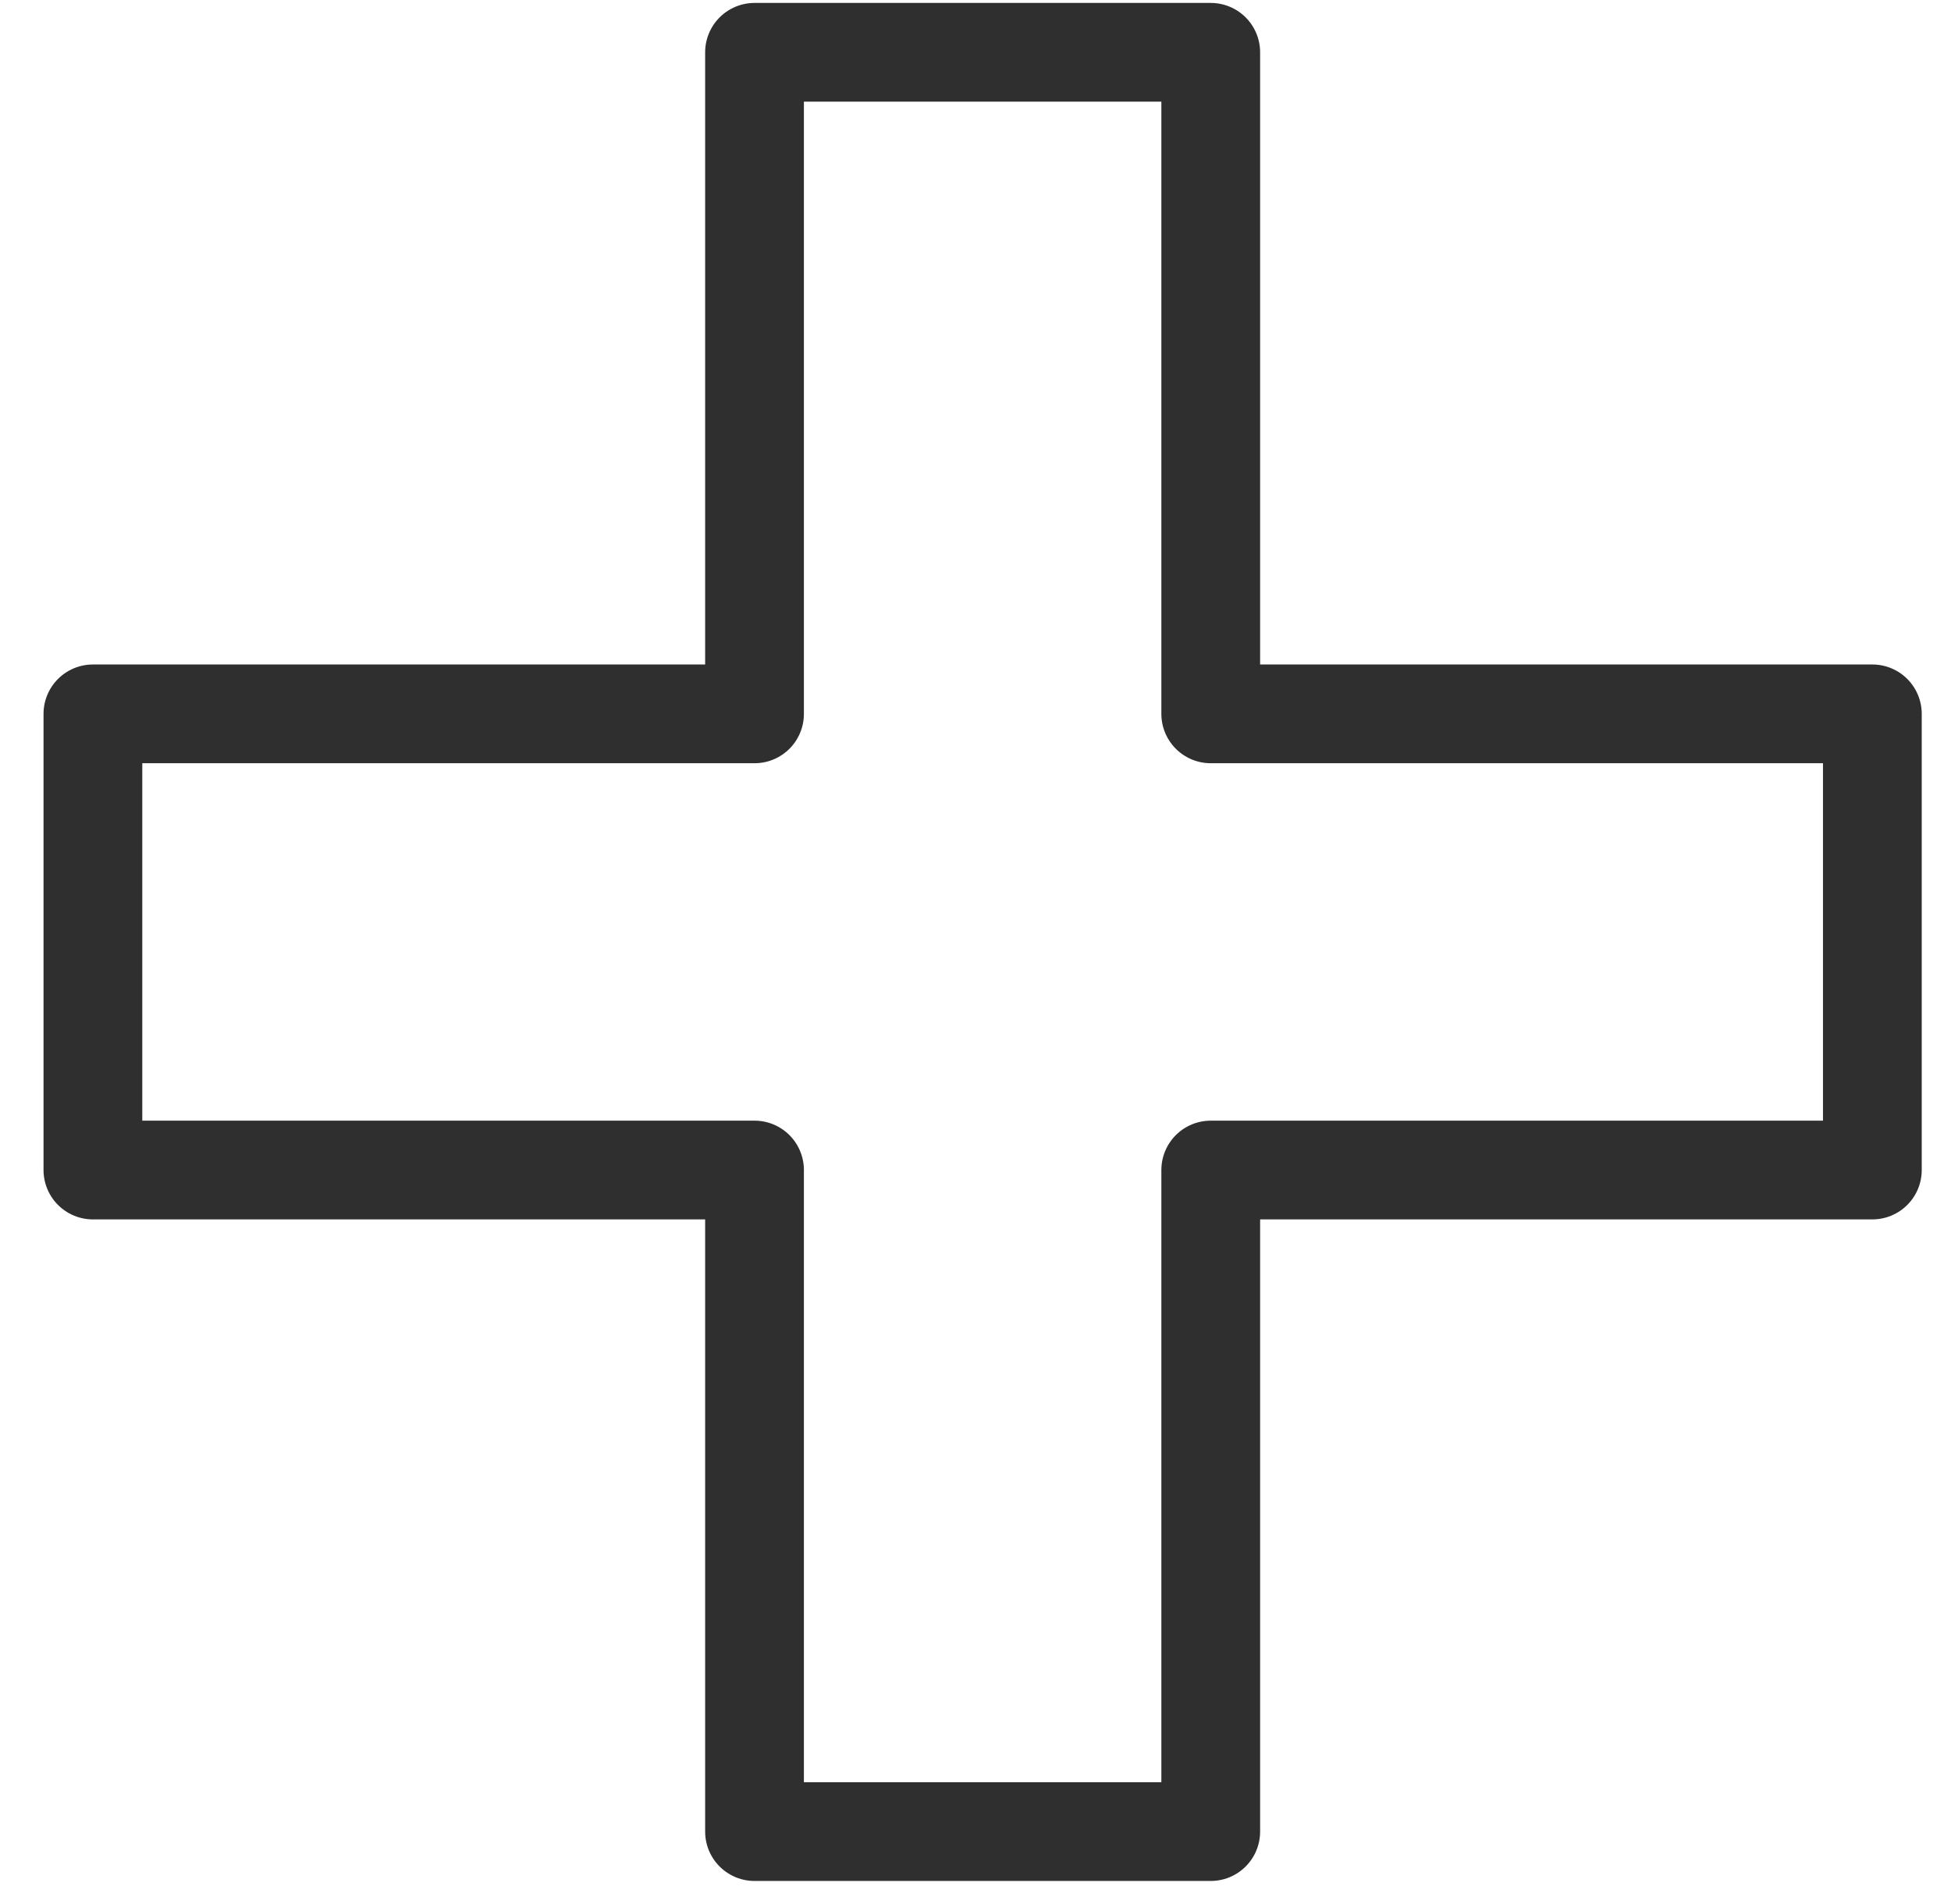 <?xml version="1.0" encoding="UTF-8" standalone="no"?>
<svg width="42px" height="41px" viewBox="0 0 42 41" version="1.1" xmlns="http://www.w3.org/2000/svg" xmlns:xlink="http://www.w3.org/1999/xlink">
    <!-- Generator: Sketch 41.2 (35397) - http://www.bohemiancoding.com/sketch -->
    <title>Page 1</title>
    <desc>Created with Sketch.</desc>
    <defs></defs>
    <g id="WEB" stroke="none" stroke-width="1" fill="none" fill-rule="evenodd" stroke-linecap="round" stroke-linejoin="round">
        <g id="Que-hacemos" transform="translate(-123, -1114)" stroke-width="2.126" stroke="#302F2F">
            <polygon id="Page-1" points="149.064 1129.369 149.064 1115.126 139.243 1115.126 139.243 1129.369 125 1129.369 125 1139.19 139.243 1139.19 139.243 1153.433 149.064 1153.433 149.064 1139.19 163.307 1139.19 163.307 1129.369"></polygon>
        </g>
    </g>
</svg>